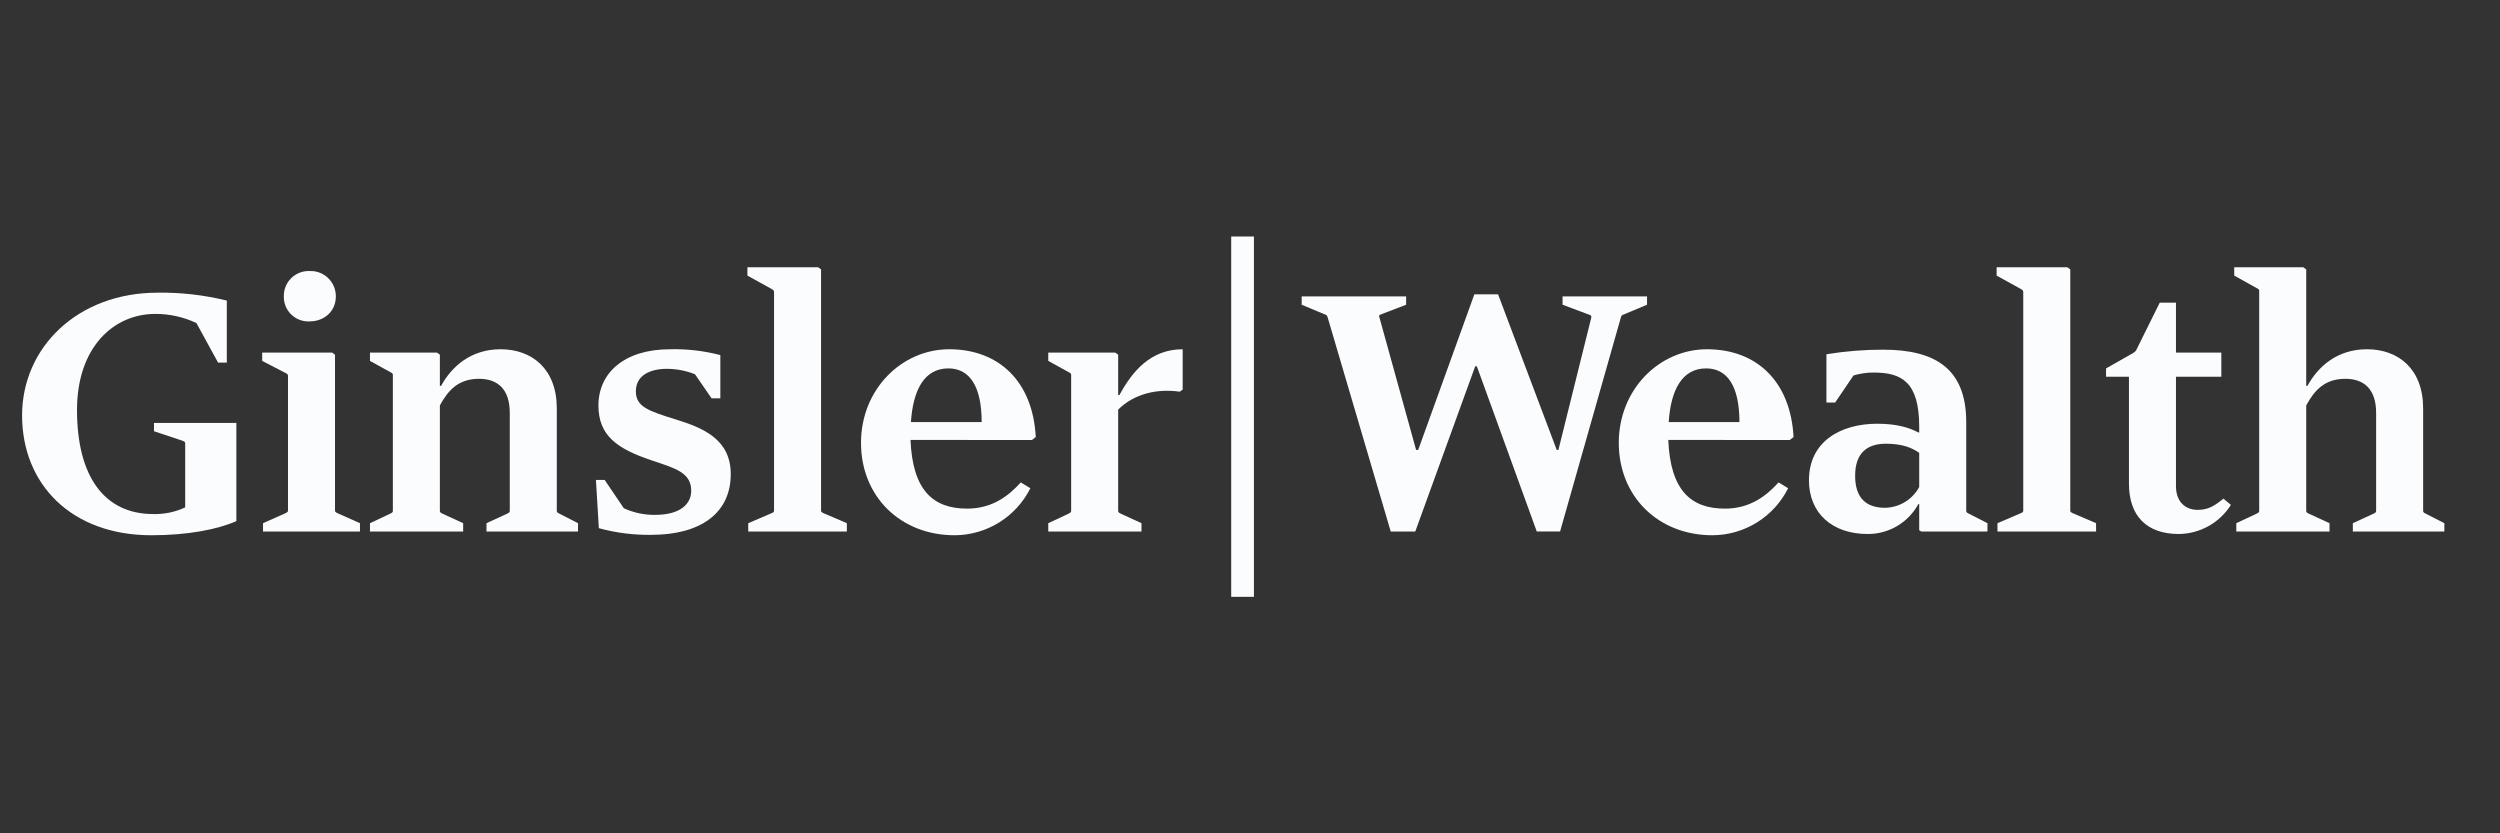 <?xml version="1.0" encoding="UTF-8"?> <svg xmlns="http://www.w3.org/2000/svg" xmlns:xlink="http://www.w3.org/1999/xlink" version="1.0" id="f77cfe5c-81ed-4522-bf69-428b977e7398" x="0px" y="0px" width="600px" height="200px" viewBox="0 0 600 200" style="enable-background:new 0 0 600 200;" xml:space="preserve"><rect x="0" y="0" width="600" height="200" fill="#333333" stroke="none"/> <style type="text/css"> .st0{fill:#FBFCFD;} </style> <g> <g> <path class="st0" d="M44.445,121.77v-15.179c0-0.4,0-0.599-0.599-0.799l-6.89-2.296 v-1.998h19.772v23.568c-4.495,1.997-11.684,3.395-20.372,3.395 c-19.373,0-31.056-12.383-31.056-28.76c0-16.277,13.281-29.459,32.555-29.459 c5.584-0.076,11.155,0.562,16.577,1.898v14.879h-2.097l-5.192-9.487 c-3.09-1.46-6.468-2.211-9.886-2.197c-9.886,0-18.774,7.889-18.774,23.068 c0,15.978,6.59,24.966,18.274,24.966C39.409,123.446,42.043,122.898,44.445,121.77z"></path> <path class="st0" d="M80.401,122.37c0,0.398,0,0.498,0.6,0.798l5.393,2.398v1.997 H63.125v-1.997l5.393-2.398c0.599-0.299,0.599-0.4,0.599-0.798V90.314 c0-0.4,0-0.5-0.599-0.799l-5.592-2.896v-1.997h16.776l0.699,0.5 L80.401,122.37z M74.31,65.048c3.333-0.139,6.147,2.451,6.286,5.784 c0.004,0.102,0.006,0.205,0.005,0.308c0,3.495-2.697,5.992-6.291,5.992 c-3.241,0.175-6.01-2.311-6.185-5.552c-0.008-0.146-0.01-0.293-0.007-0.44 c-0.077-3.289,2.527-6.018,5.816-6.095 C74.06,65.042,74.185,65.043,74.31,65.048z"></path> <path class="st0" d="M133.63,122.469c0,0.4,0,0.5,0.6,0.799l4.493,2.297v1.997 h-21.969v-1.997l4.993-2.297c0.599-0.299,0.599-0.4,0.599-0.799v-23.367 c0-5.592-2.796-8.189-7.39-8.189c-4.893,0-7.39,2.697-9.388,6.391v25.165 c0,0.4,0,0.5,0.6,0.799l4.993,2.297v1.997H88.793v-1.997l4.893-2.297 c0.599-0.299,0.599-0.4,0.599-0.799V90.113c0-0.398,0-0.498-0.599-0.798 l-4.893-2.697v-1.997h16.077l0.699,0.5v7.488H105.869 c2.495-4.594,7.09-8.788,14.279-8.788c7.49,0,13.481,4.694,13.481,14.18 V122.469z"></path> <path class="st0" d="M165.892,117.776c0-4.394-3.895-5.393-9.487-7.291 c-8.389-2.796-12.782-5.992-12.782-13.182c0-7.789,6.191-13.481,17.175-13.481 c4.073-0.101,8.141,0.37,12.083,1.398v10.386H170.785l-3.995-5.792 c-2.131-0.842-4.399-1.283-6.691-1.298c-3.995,0-7.49,1.498-7.49,5.393 c0,3.694,2.896,4.694,9.687,6.791c6.391,1.997,13.082,4.692,13.082,13.082 c0,9.487-7.39,14.58-19.073,14.58c-4.249,0.06-8.485-0.478-12.583-1.598 l-0.699-11.583h2.097l4.594,6.791c2.347,1.083,4.906,1.628,7.49,1.597 C163.395,123.567,165.892,120.872,165.892,117.776z"></path> <path class="st0" d="M197.053,122.37c0,0.498,0,0.498,0.6,0.798l5.592,2.398v1.997 h-23.667v-1.997l5.592-2.398c0.599-0.199,0.599-0.4,0.599-0.798V70.142 c0-0.4-0.1-0.5-0.599-0.799l-5.792-3.196v-1.997h16.976l0.699,0.498 V122.37z"></path> <path class="st0" d="M218.525,105.593c0.5,12.184,5.493,16.476,13.582,16.476 c6.092,0,9.986-3.095,12.883-6.291l2.296,1.398 c-3.441,6.891-10.471,11.256-18.174,11.284c-12.983,0-22.469-9.286-22.469-22.169 s9.786-22.469,21.17-22.469c11.884,0,20.073,7.69,20.772,21.071l-0.899,0.699 H218.525z M218.625,101.298h16.976c0-8.588-2.896-12.883-7.988-12.883 c-5.792,0-8.488,5.194-8.988,12.883H218.625z"></path> <path class="st0" d="M283.141,94.009c-5.393-0.799-10.985,0.498-14.78,4.293v24.167 c0,0.4,0,0.5,0.6,0.799l4.993,2.297v1.997h-22.369v-1.997l4.893-2.297 c0.599-0.299,0.599-0.4,0.599-0.799V90.113c0-0.398,0-0.498-0.599-0.798 l-4.893-2.697v-1.997h16.077l0.699,0.5v9.686h0.301 c3.095-5.692,7.488-10.985,15.179-10.985v9.687L283.141,94.009z"></path> </g> <g> <path class="st0" d="M354.047,87.917l-14.381,39.645h-5.891l-15.179-51.529 c-0.101-0.316-0.371-0.547-0.699-0.599l-5.493-2.297v-1.997h25.066v1.997 l-5.993,2.297c-0.498,0.199-0.599,0.299-0.398,0.799l8.788,31.755h0.498 l13.481-37.349h5.692l14.081,37.349h0.4l7.888-31.755 c0.1-0.4-0.099-0.6-0.498-0.699l-6.391-2.398v-1.997h20.272v1.997 l-5.493,2.297c-0.599,0.199-0.699,0.4-0.799,0.799l-14.579,51.328h-5.593 l-14.379-39.645H354.047z"></path> <path class="st0" d="M400.39,105.593c0.5,12.184,5.493,16.476,13.582,16.476 c6.092,0,9.986-3.095,12.883-6.291l2.296,1.398 c-3.441,6.891-10.471,11.256-18.174,11.284c-12.983,0-22.469-9.286-22.469-22.169 s9.786-22.469,21.17-22.469c11.884,0,20.073,7.69,20.772,21.071l-0.9,0.699 H400.39z M400.49,101.298h16.976c0-8.588-2.896-12.883-7.988-12.883 c-5.792,0-8.488,5.194-8.988,12.883H400.49z"></path> <path class="st0" d="M444.834,90.113l-4.394,6.491h-2.097V85.021 c4.49-0.735,9.032-1.102,13.582-1.099c12.182,0,19.971,4.294,19.971,17.376 v21.17c0,0.4,0,0.5,0.6,0.799l4.493,2.297v1.997h-15.878l-0.5-0.299 v-6.291h-0.199c-2.425,4.459-7.108,7.222-12.184,7.189 c-8.588,0-14.08-5.092-14.08-12.881c0-9.388,7.689-13.582,16.378-13.582 c4.893,0,7.789,0.998,9.886,2.097h0.199v-1.398 c0-10.685-4.194-12.983-10.884-12.983C448.07,89.399,446.421,89.635,444.834,90.113z M460.612,116.877v-8.189c-1.697-1.198-3.995-2.197-7.988-2.197 c-4.694,0-7.391,2.398-7.391,7.69c0,5.393,2.697,7.689,7.19,7.689 C455.854,121.805,458.983,119.897,460.612,116.877z"></path> <path class="st0" d="M496.866,122.37c0,0.498,0,0.498,0.6,0.798l5.592,2.398v1.997 h-23.667v-1.997l5.592-2.398c0.599-0.199,0.599-0.4,0.599-0.798V70.142 c0-0.4-0.1-0.5-0.599-0.799l-5.792-3.196v-1.997h16.976l0.699,0.498 L496.866,122.37z"></path> <path class="st0" d="M510.949,116.077V90.414h-5.492v-1.998l6.49-3.694 c0.274-0.147,0.512-0.352,0.699-0.6l5.692-11.483h3.895v11.983h10.886v5.792 h-10.886v26.264c0,3.993,2.497,5.692,5.194,5.692c2.595,0,4.094-1,6.191-2.697 l1.798,1.498c-2.706,4.297-7.406,6.929-12.483,6.99 C515.243,128.161,510.949,123.867,510.949,116.077z"></path> <path class="st0" d="M581.554,122.469c0,0.4,0,0.5,0.6,0.799l4.493,2.297v1.997 h-21.969v-1.997l4.993-2.297c0.599-0.299,0.599-0.4,0.599-0.799v-23.367 c0-5.592-2.796-8.189-7.39-8.189c-4.893,0-7.39,2.697-9.388,6.391v25.165 c0,0.4,0,0.5,0.6,0.799l4.993,2.297v1.997h-22.369v-1.997l4.893-2.297 c0.599-0.299,0.599-0.4,0.599-0.799V69.941c0-0.4,0-0.498-0.599-0.798 l-5.393-2.996v-1.997h16.577l0.699,0.498v27.961h0.301 c2.497-4.594,7.09-8.788,14.279-8.788c7.49,0,13.481,4.694,13.481,14.18 L581.554,122.469z"></path> </g> <path class="st0" d="M295.489,56.759h5.454v86.481h-5.454V56.759z"></path> </g> </svg> 